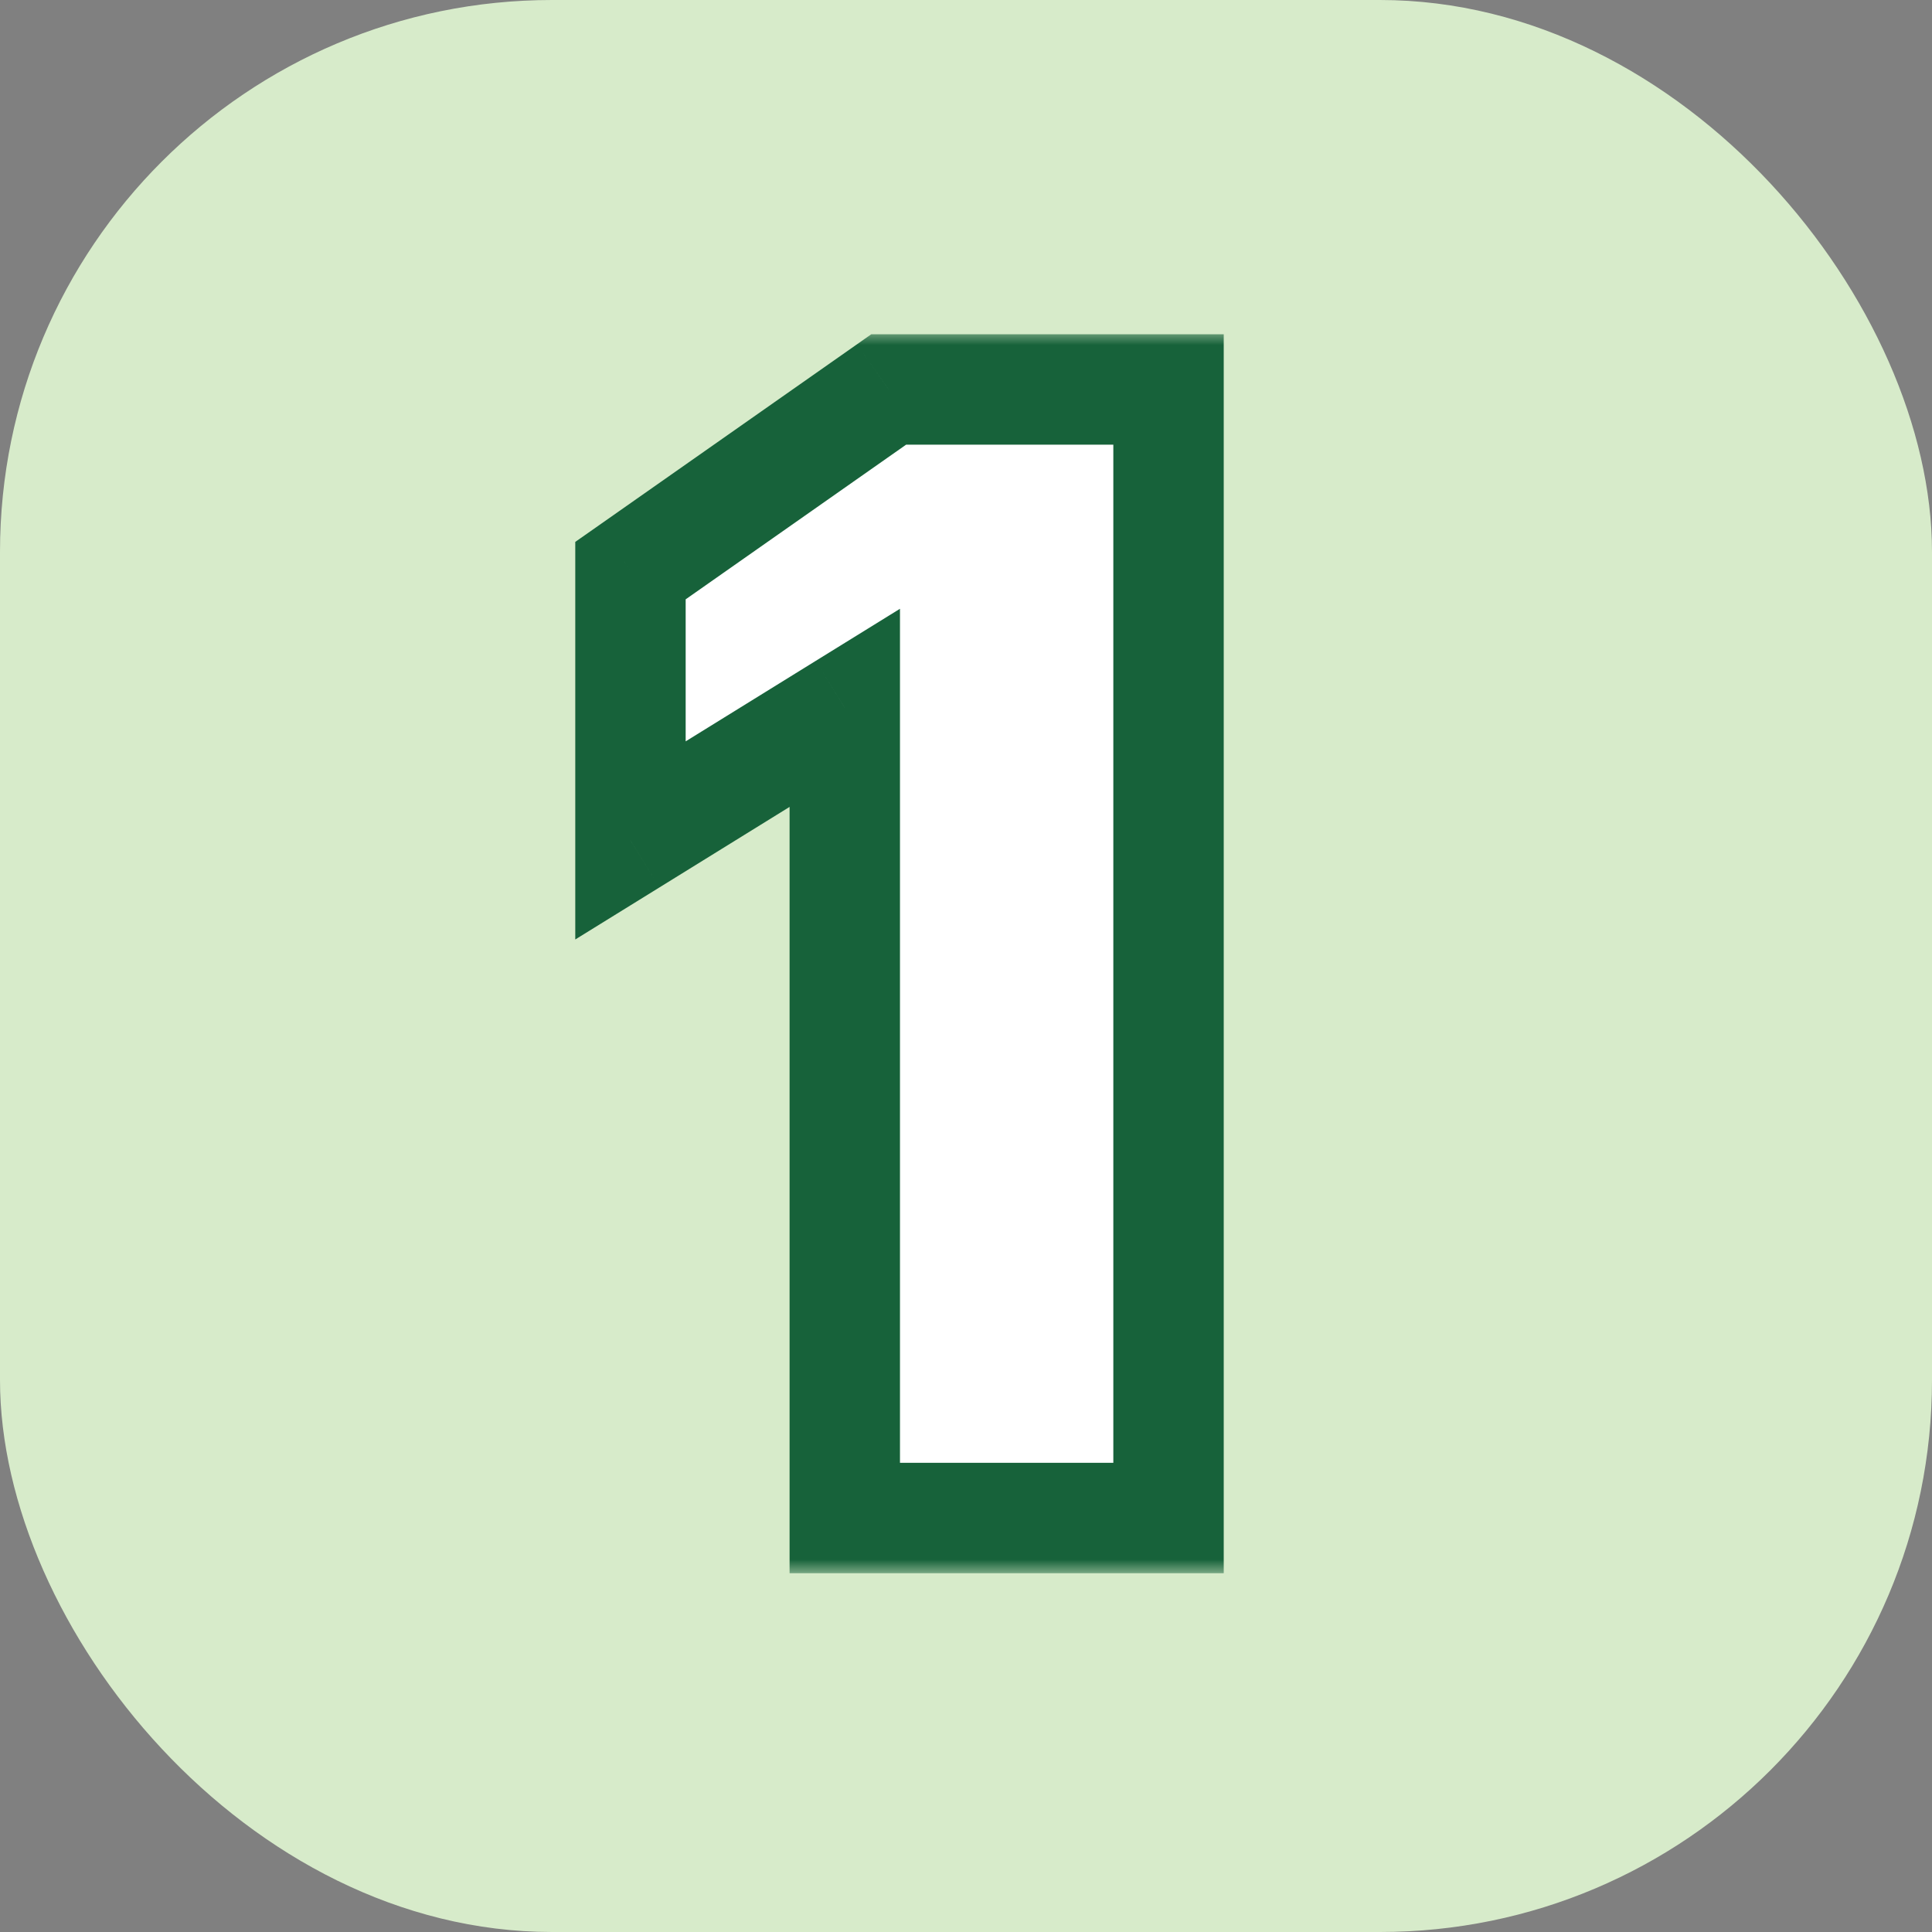 <?xml version="1.0" encoding="UTF-8"?> <svg xmlns="http://www.w3.org/2000/svg" width="70" height="70" viewBox="0 0 70 70" fill="none"><rect x="0" y="0" width="70" height="70" fill="#808080" stroke="none"/><rect width="70" height="70" rx="20" fill="#D7EBCA"></rect><mask id="path-2-outside-1_727_480" maskUnits="userSpaceOnUse" x="20" y="12" width="25" height="45" fill="black"><rect fill="white" x="20" y="12" width="25" height="45"></rect><path d="M22.843 30.45V20.674L32.2 14.111H42.338V55H30.608V25.646L22.843 30.45Z"></path></mask><path d="M22.843 30.45V20.674L32.2 14.111H42.338V55H30.608V25.646L22.843 30.45Z" fill="white"></path><path d="M22.843 30.45H20.843V34.039L23.896 32.151L22.843 30.45ZM22.843 20.674L21.695 19.037L20.843 19.634V20.674H22.843ZM32.2 14.111V12.111H31.568L31.051 12.474L32.2 14.111ZM42.338 14.111H44.338V12.111H42.338V14.111ZM42.338 55V57H44.338V55H42.338ZM30.608 55H28.608V57H30.608V55ZM30.608 25.646H32.608V22.057L29.555 23.945L30.608 25.646ZM24.843 30.45V20.674H20.843V30.45H24.843ZM23.992 22.312L33.348 15.748L31.051 12.474L21.695 19.037L23.992 22.312ZM32.2 16.111H42.338V12.111H32.2V16.111ZM40.338 14.111V55H44.338V14.111H40.338ZM42.338 53H30.608V57H42.338V53ZM32.608 55V25.646H28.608V55H32.608ZM29.555 23.945L21.791 28.749L23.896 32.151L31.66 27.347L29.555 23.945Z" fill="#17623A" mask="url(#path-2-outside-1_727_480)"></path></svg> 